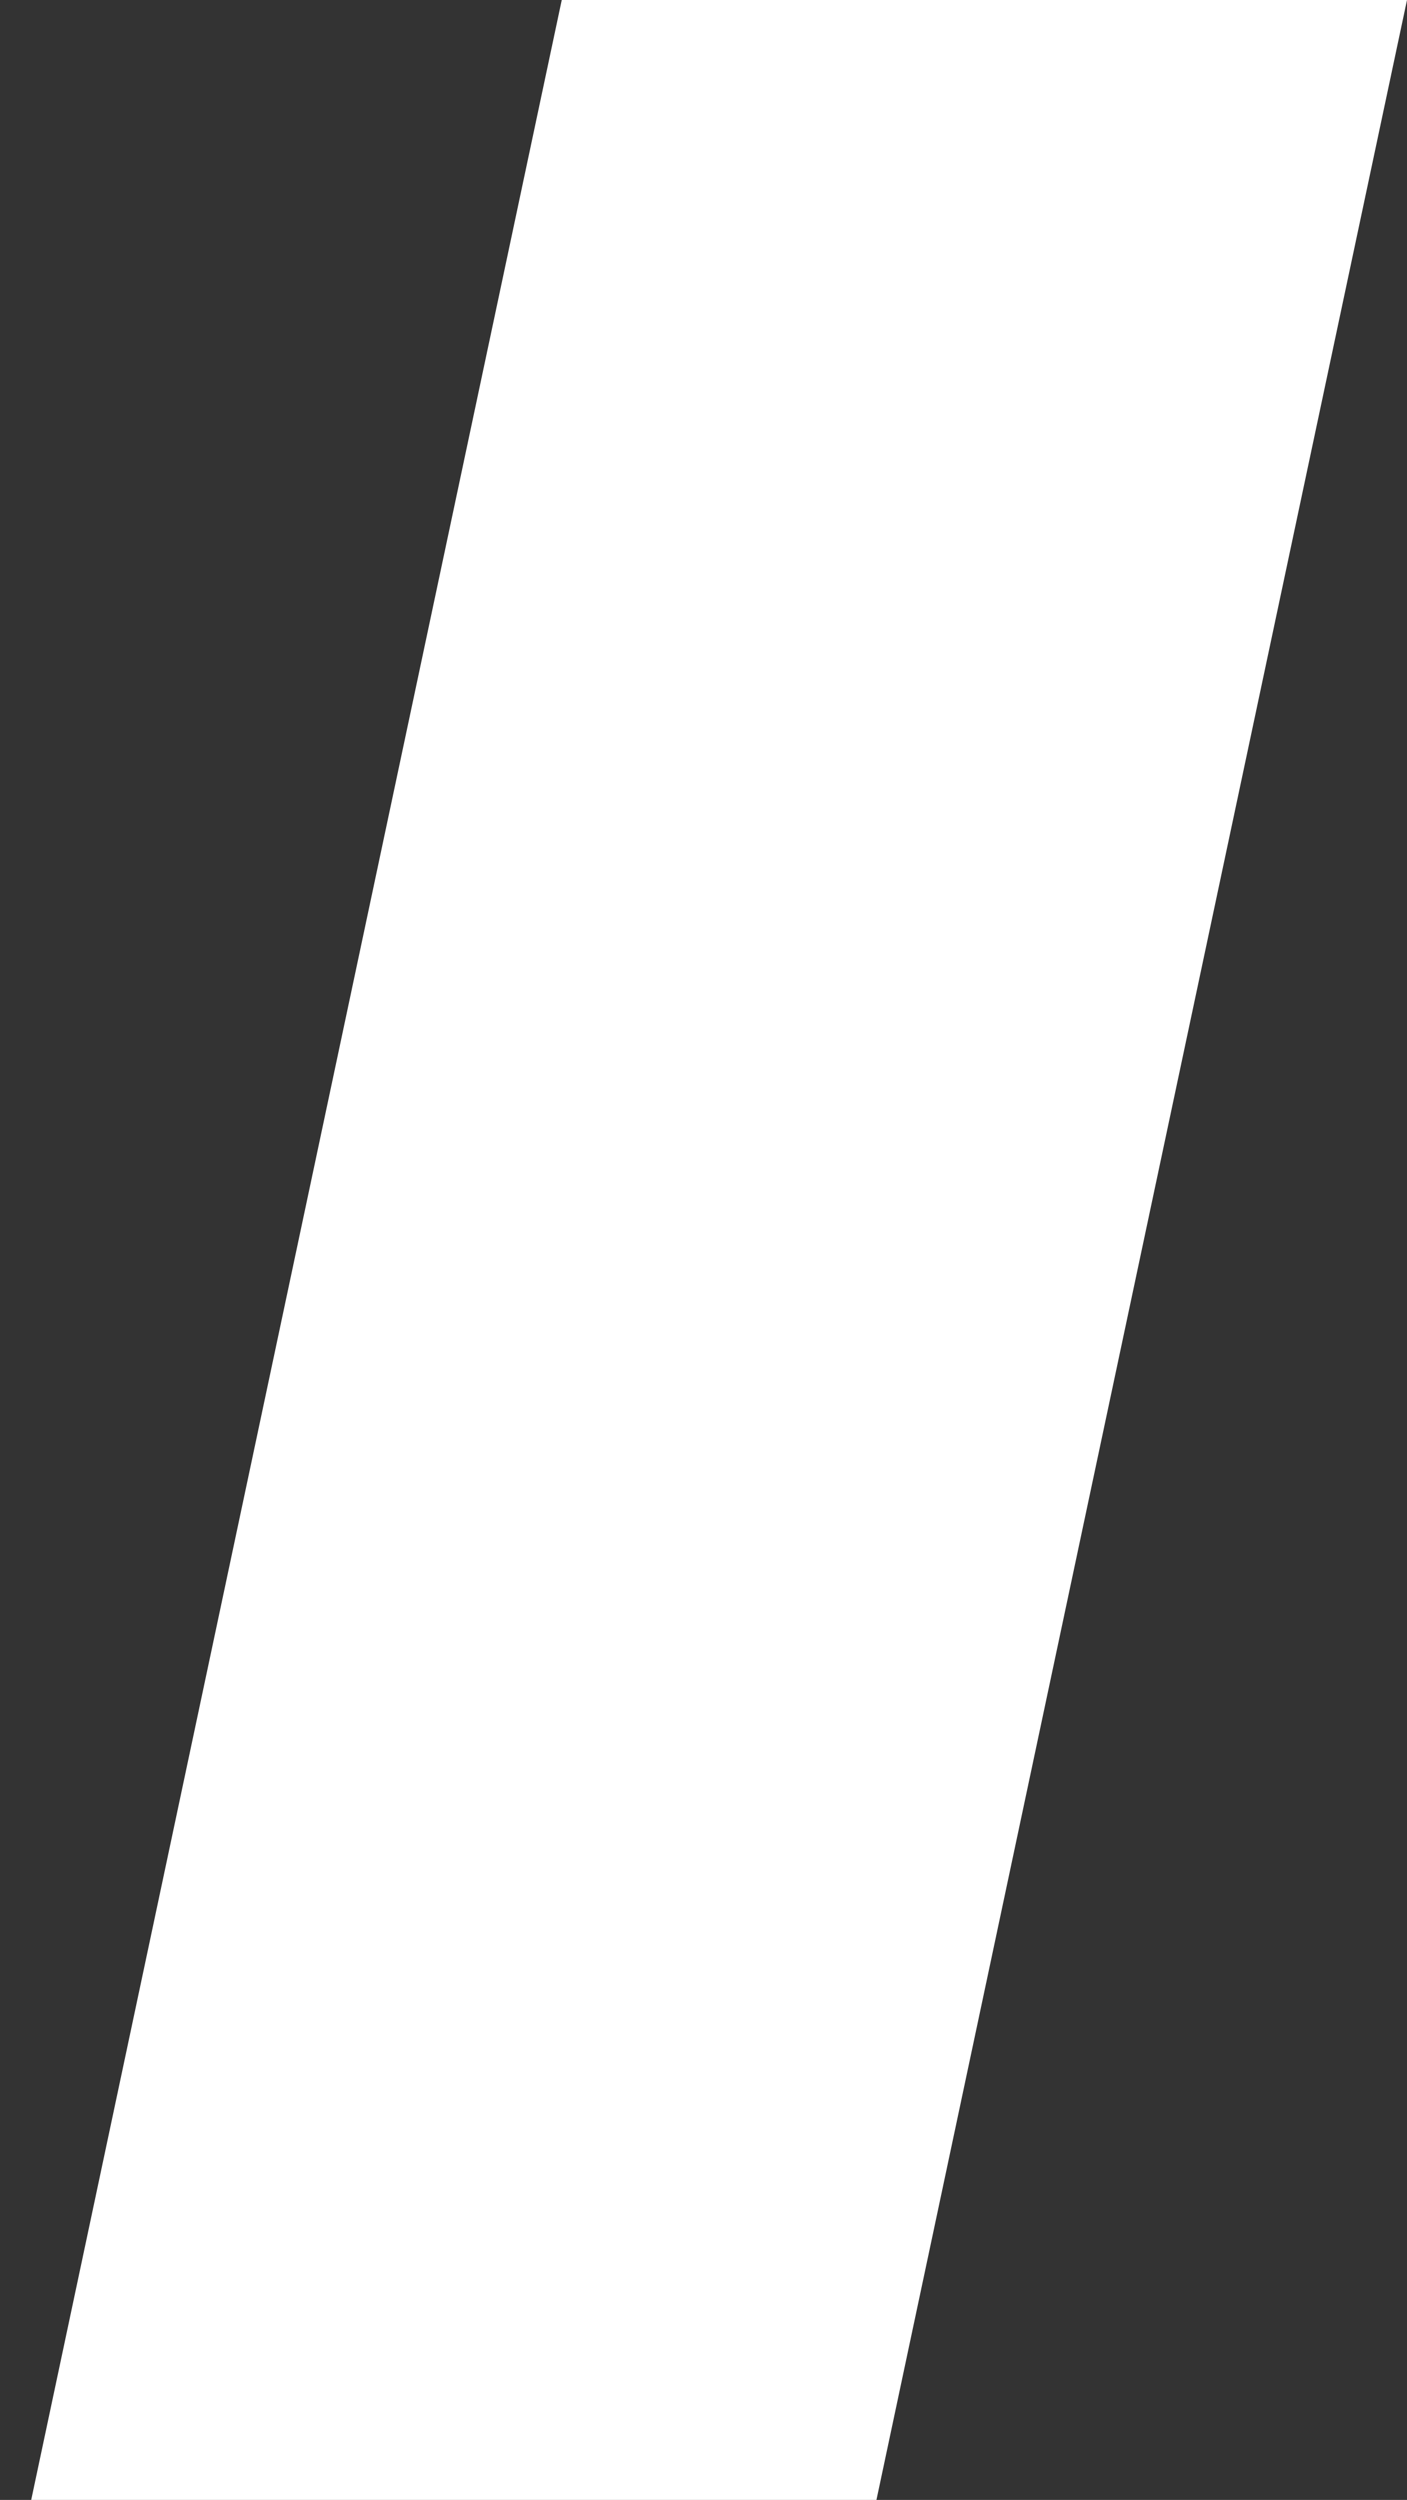 <?xml version="1.0" encoding="UTF-8"?>
<!-- Generator: Adobe Illustrator 27.7.0, SVG Export Plug-In . SVG Version: 6.00 Build 0)  -->
<svg xmlns="http://www.w3.org/2000/svg" xmlns:xlink="http://www.w3.org/1999/xlink" version="1.1" id="Layer_1" x="0px" y="0px" viewBox="0 0 54.1 96.1" style="enable-background:new 0 0 54.1 96.1;" xml:space="preserve">
<rect x="0" y="0" width="54.1" height="96.1" fill="#333333" stroke="none"/>
<style type="text/css">
	.st0{fill:#FFFFFF;}
</style>
<path id="Path_510" class="st0" d="M21.6,0h32.5L33.7,96.1H1.2L21.6,0z"></path>
</svg>
